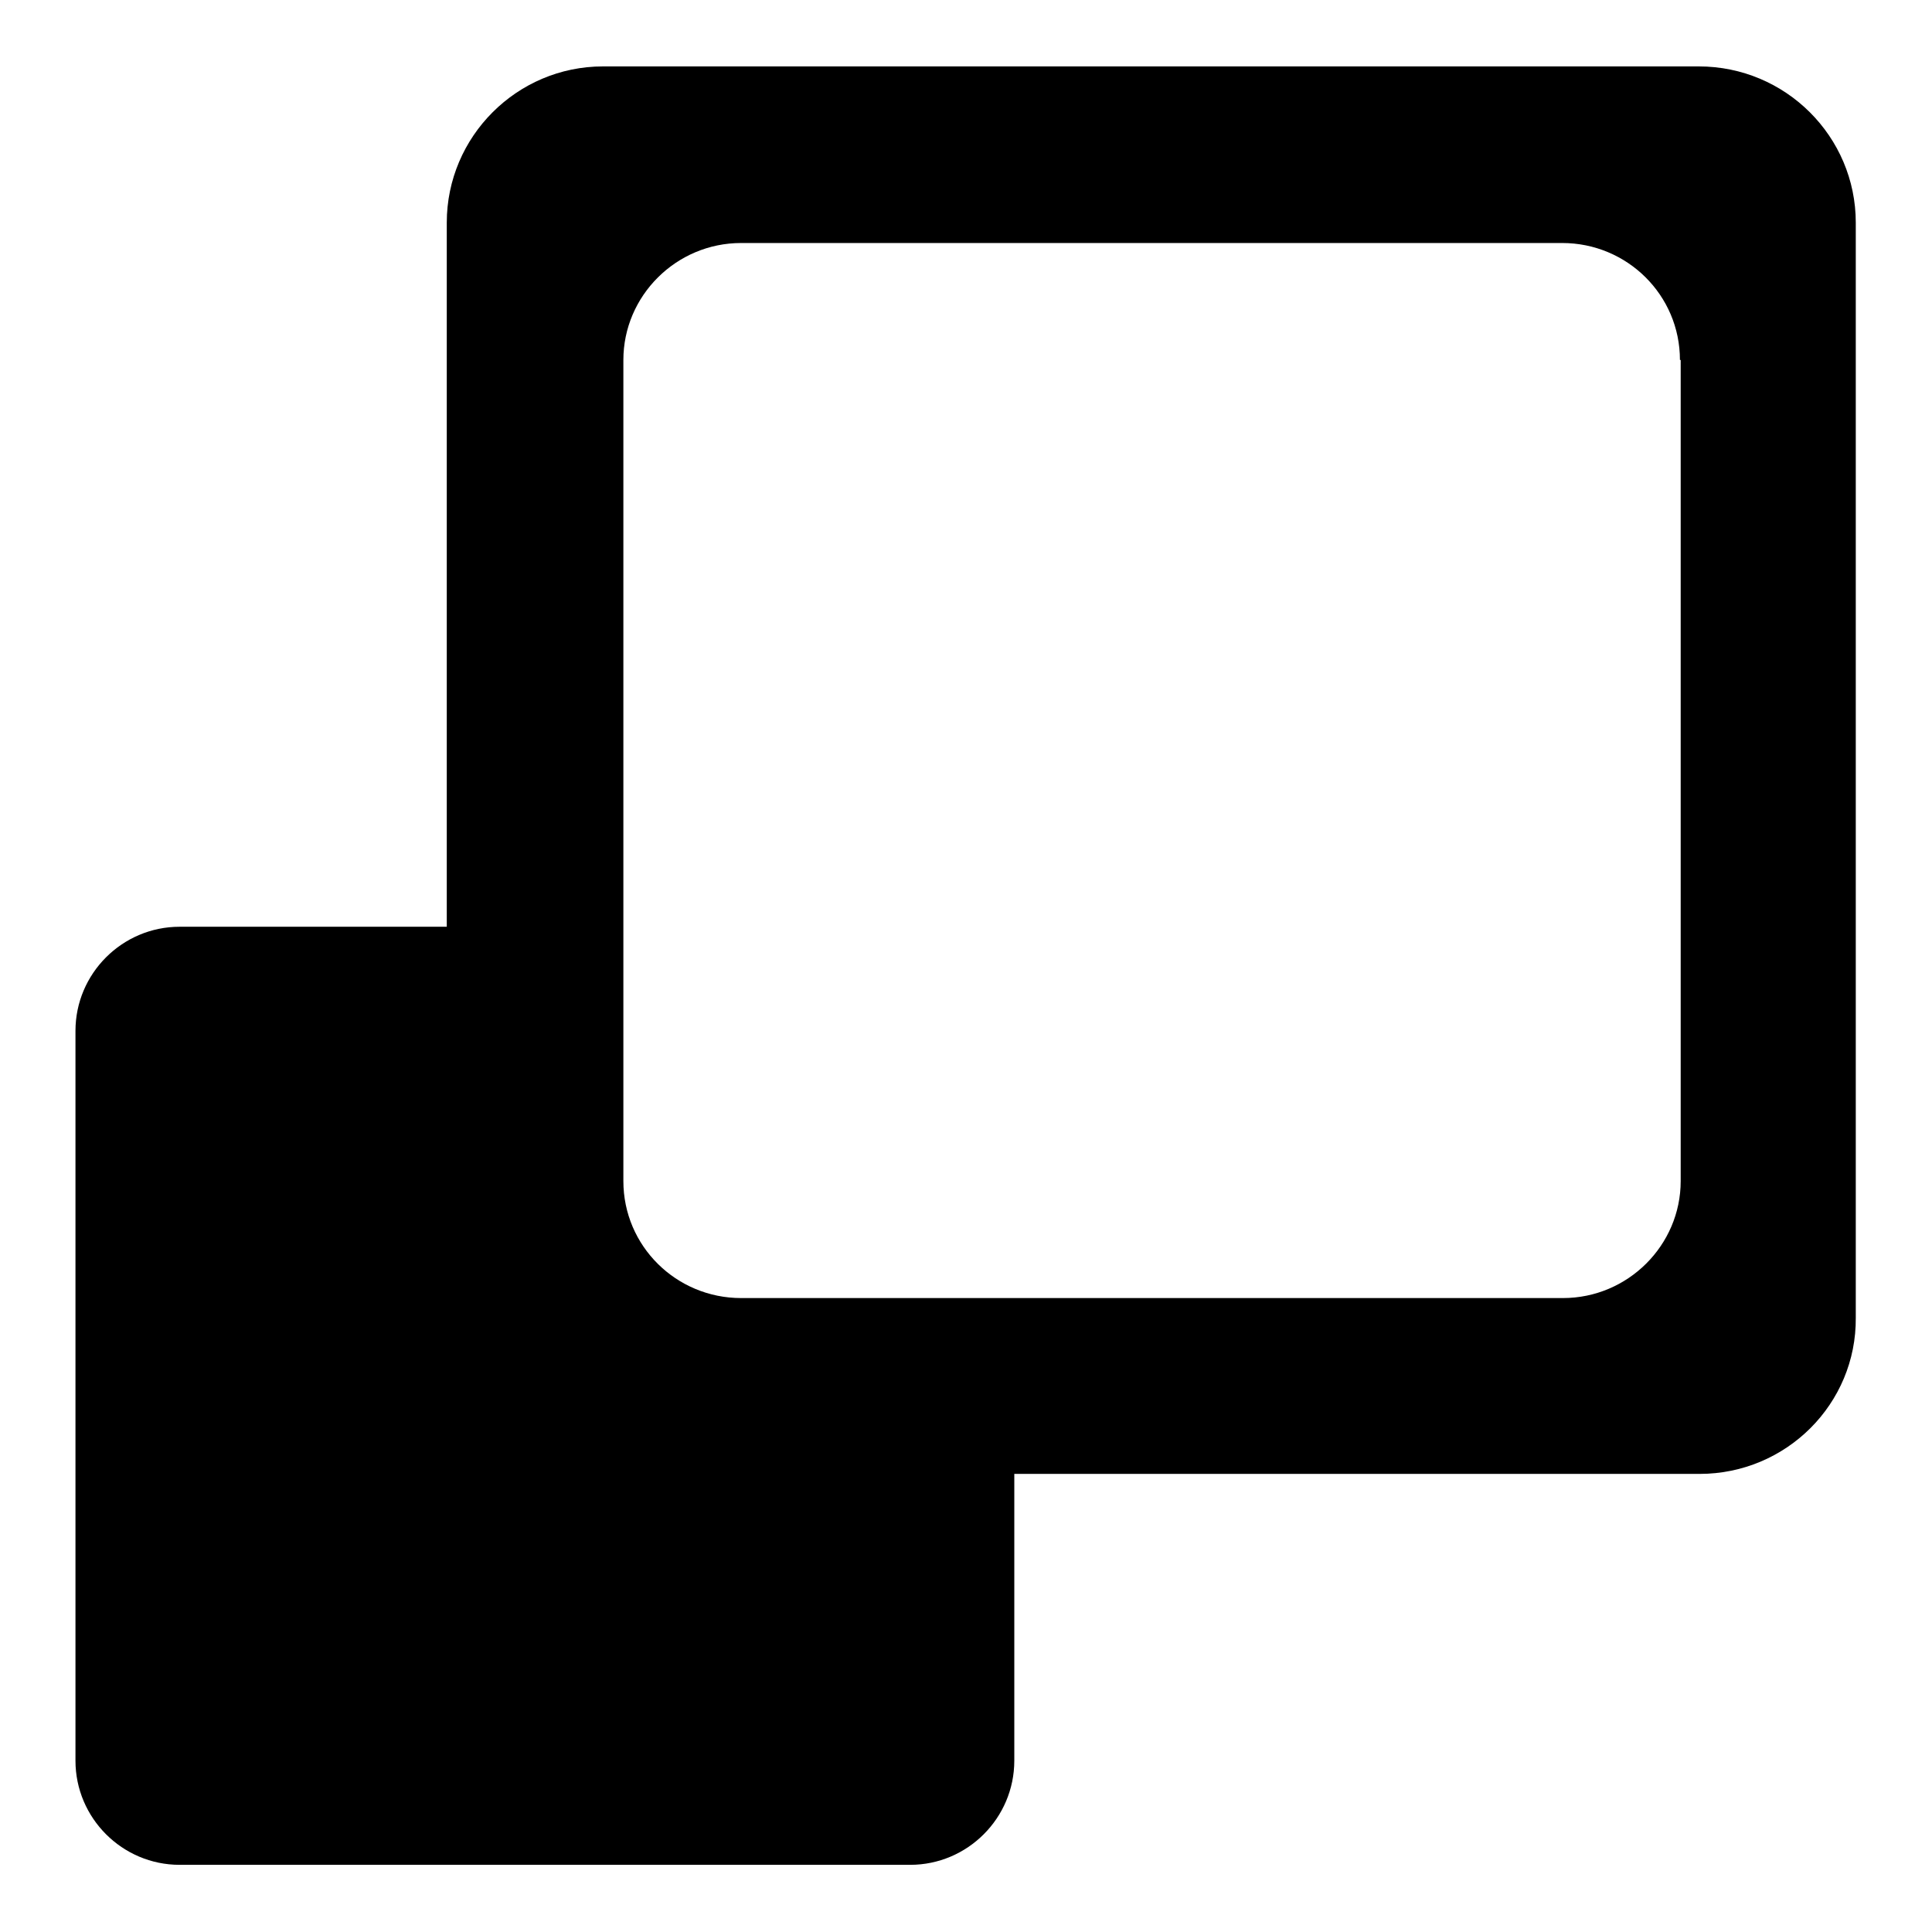 <?xml version="1.0" encoding="utf-8"?>
<!-- Svg Vector Icons : http://www.onlinewebfonts.com/icon -->
<!DOCTYPE svg PUBLIC "-//W3C//DTD SVG 1.1//EN" "http://www.w3.org/Graphics/SVG/1.1/DTD/svg11.dtd">
<svg version="1.1" xmlns="http://www.w3.org/2000/svg" xmlns:xlink="http://www.w3.org/1999/xlink" x="0px" y="0px" viewBox="0 0 256 256" enable-background="new 0 0 256 256" xml:space="preserve">
<g><g><path fill="#000000" d="M225.2,195.3h-90.8v38c0,7.6-6.2,13.8-13.8,13.8H23.8c-7.6,0-13.8-6.2-13.8-13.8v-96.7c0-7.6,6.2-13.8,13.8-13.8h35.4V29.5c0-11.4,9.3-20.7,20.7-20.7h145.2c11.5,0,20.8,9.3,20.8,20.7v145.1C246,186,236.7,195.3,225.2,195.3z M222.6,47.7c0-8.6-7-15.5-15.6-15.5H98.2c-8.6,0-15.6,7-15.6,15.5v108.8c0,8.6,7,15.5,15.6,15.5h108.9c8.6,0,15.6-7,15.6-15.5V47.7L222.6,47.7z"/></g></g>
</svg>